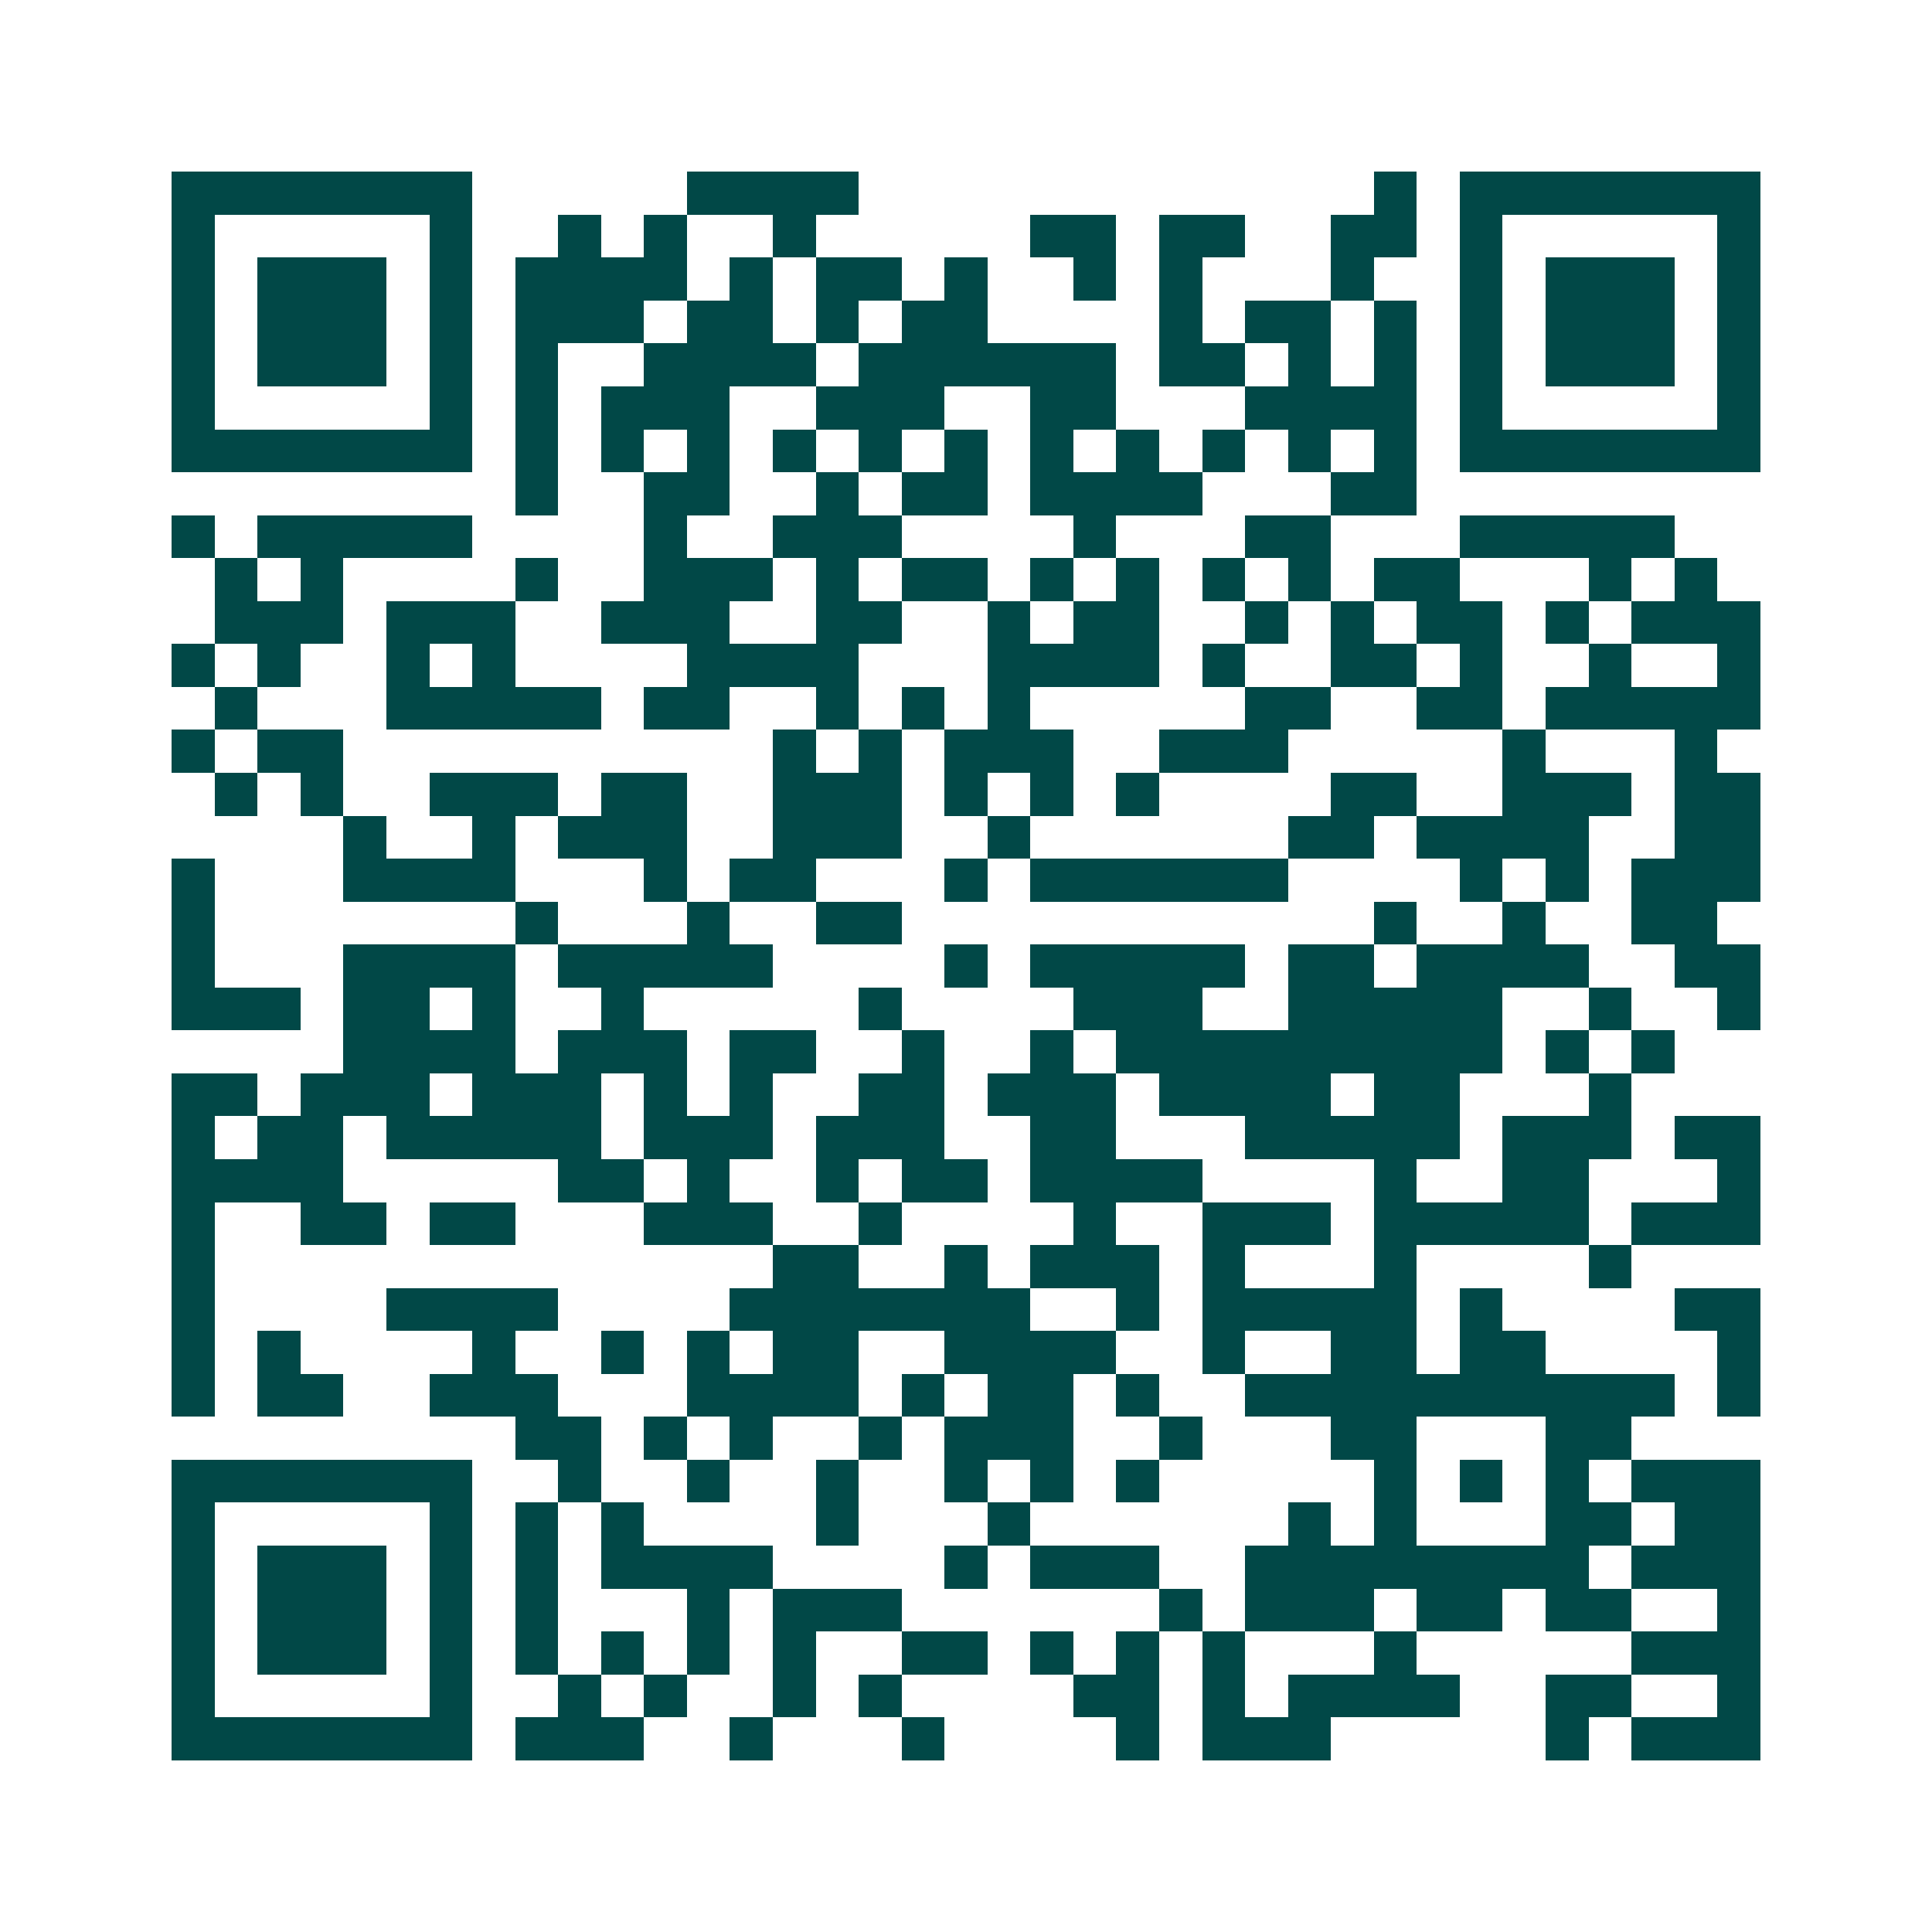 <svg xmlns="http://www.w3.org/2000/svg" width="200" height="200" viewBox="0 0 45 45" shape-rendering="crispEdges"><path fill="#ffffff" d="M0 0h45v45H0z"/><path stroke="#014847" d="M4 4.5h7m5 0h4m12 0h1m1 0h7M4 5.5h1m5 0h1m2 0h1m1 0h1m2 0h1m5 0h2m1 0h2m2 0h2m1 0h1m5 0h1M4 6.5h1m1 0h3m1 0h1m1 0h4m1 0h1m1 0h2m1 0h1m2 0h1m1 0h1m3 0h1m2 0h1m1 0h3m1 0h1M4 7.5h1m1 0h3m1 0h1m1 0h3m1 0h2m1 0h1m1 0h2m4 0h1m1 0h2m1 0h1m1 0h1m1 0h3m1 0h1M4 8.5h1m1 0h3m1 0h1m1 0h1m2 0h4m1 0h6m1 0h2m1 0h1m1 0h1m1 0h1m1 0h3m1 0h1M4 9.5h1m5 0h1m1 0h1m1 0h3m2 0h3m2 0h2m3 0h4m1 0h1m5 0h1M4 10.5h7m1 0h1m1 0h1m1 0h1m1 0h1m1 0h1m1 0h1m1 0h1m1 0h1m1 0h1m1 0h1m1 0h1m1 0h7M12 11.5h1m2 0h2m2 0h1m1 0h2m1 0h4m3 0h2M4 12.5h1m1 0h5m4 0h1m2 0h3m4 0h1m3 0h2m3 0h5M5 13.5h1m1 0h1m4 0h1m2 0h3m1 0h1m1 0h2m1 0h1m1 0h1m1 0h1m1 0h1m1 0h2m3 0h1m1 0h1M5 14.5h3m1 0h3m2 0h3m2 0h2m2 0h1m1 0h2m2 0h1m1 0h1m1 0h2m1 0h1m1 0h3M4 15.5h1m1 0h1m2 0h1m1 0h1m4 0h4m3 0h4m1 0h1m2 0h2m1 0h1m2 0h1m2 0h1M5 16.5h1m3 0h5m1 0h2m2 0h1m1 0h1m1 0h1m5 0h2m2 0h2m1 0h5M4 17.5h1m1 0h2m10 0h1m1 0h1m1 0h3m2 0h3m5 0h1m3 0h1M5 18.5h1m1 0h1m2 0h3m1 0h2m2 0h3m1 0h1m1 0h1m1 0h1m4 0h2m2 0h3m1 0h2M8 19.5h1m2 0h1m1 0h3m2 0h3m2 0h1m6 0h2m1 0h4m2 0h2M4 20.5h1m3 0h4m3 0h1m1 0h2m3 0h1m1 0h6m4 0h1m1 0h1m1 0h3M4 21.5h1m7 0h1m3 0h1m2 0h2m11 0h1m2 0h1m2 0h2M4 22.5h1m3 0h4m1 0h5m4 0h1m1 0h5m1 0h2m1 0h4m2 0h2M4 23.5h3m1 0h2m1 0h1m2 0h1m5 0h1m4 0h3m2 0h5m2 0h1m2 0h1M8 24.5h4m1 0h3m1 0h2m2 0h1m2 0h1m1 0h9m1 0h1m1 0h1M4 25.5h2m1 0h3m1 0h3m1 0h1m1 0h1m2 0h2m1 0h3m1 0h4m1 0h2m3 0h1M4 26.5h1m1 0h2m1 0h5m1 0h3m1 0h3m2 0h2m3 0h5m1 0h3m1 0h2M4 27.5h4m5 0h2m1 0h1m2 0h1m1 0h2m1 0h4m4 0h1m2 0h2m3 0h1M4 28.5h1m2 0h2m1 0h2m3 0h3m2 0h1m4 0h1m2 0h3m1 0h5m1 0h3M4 29.5h1m13 0h2m2 0h1m1 0h3m1 0h1m3 0h1m4 0h1M4 30.5h1m4 0h4m4 0h7m2 0h1m1 0h5m1 0h1m4 0h2M4 31.5h1m1 0h1m4 0h1m2 0h1m1 0h1m1 0h2m2 0h4m2 0h1m2 0h2m1 0h2m4 0h1M4 32.5h1m1 0h2m2 0h3m3 0h4m1 0h1m1 0h2m1 0h1m2 0h10m1 0h1M12 33.5h2m1 0h1m1 0h1m2 0h1m1 0h3m2 0h1m3 0h2m3 0h2M4 34.5h7m2 0h1m2 0h1m2 0h1m2 0h1m1 0h1m1 0h1m5 0h1m1 0h1m1 0h1m1 0h3M4 35.5h1m5 0h1m1 0h1m1 0h1m4 0h1m3 0h1m6 0h1m1 0h1m3 0h2m1 0h2M4 36.5h1m1 0h3m1 0h1m1 0h1m1 0h4m4 0h1m1 0h3m2 0h8m1 0h3M4 37.5h1m1 0h3m1 0h1m1 0h1m3 0h1m1 0h3m6 0h1m1 0h3m1 0h2m1 0h2m2 0h1M4 38.5h1m1 0h3m1 0h1m1 0h1m1 0h1m1 0h1m1 0h1m2 0h2m1 0h1m1 0h1m1 0h1m3 0h1m5 0h3M4 39.5h1m5 0h1m2 0h1m1 0h1m2 0h1m1 0h1m4 0h2m1 0h1m1 0h4m2 0h2m2 0h1M4 40.5h7m1 0h3m2 0h1m3 0h1m4 0h1m1 0h3m5 0h1m1 0h3"/></svg>
